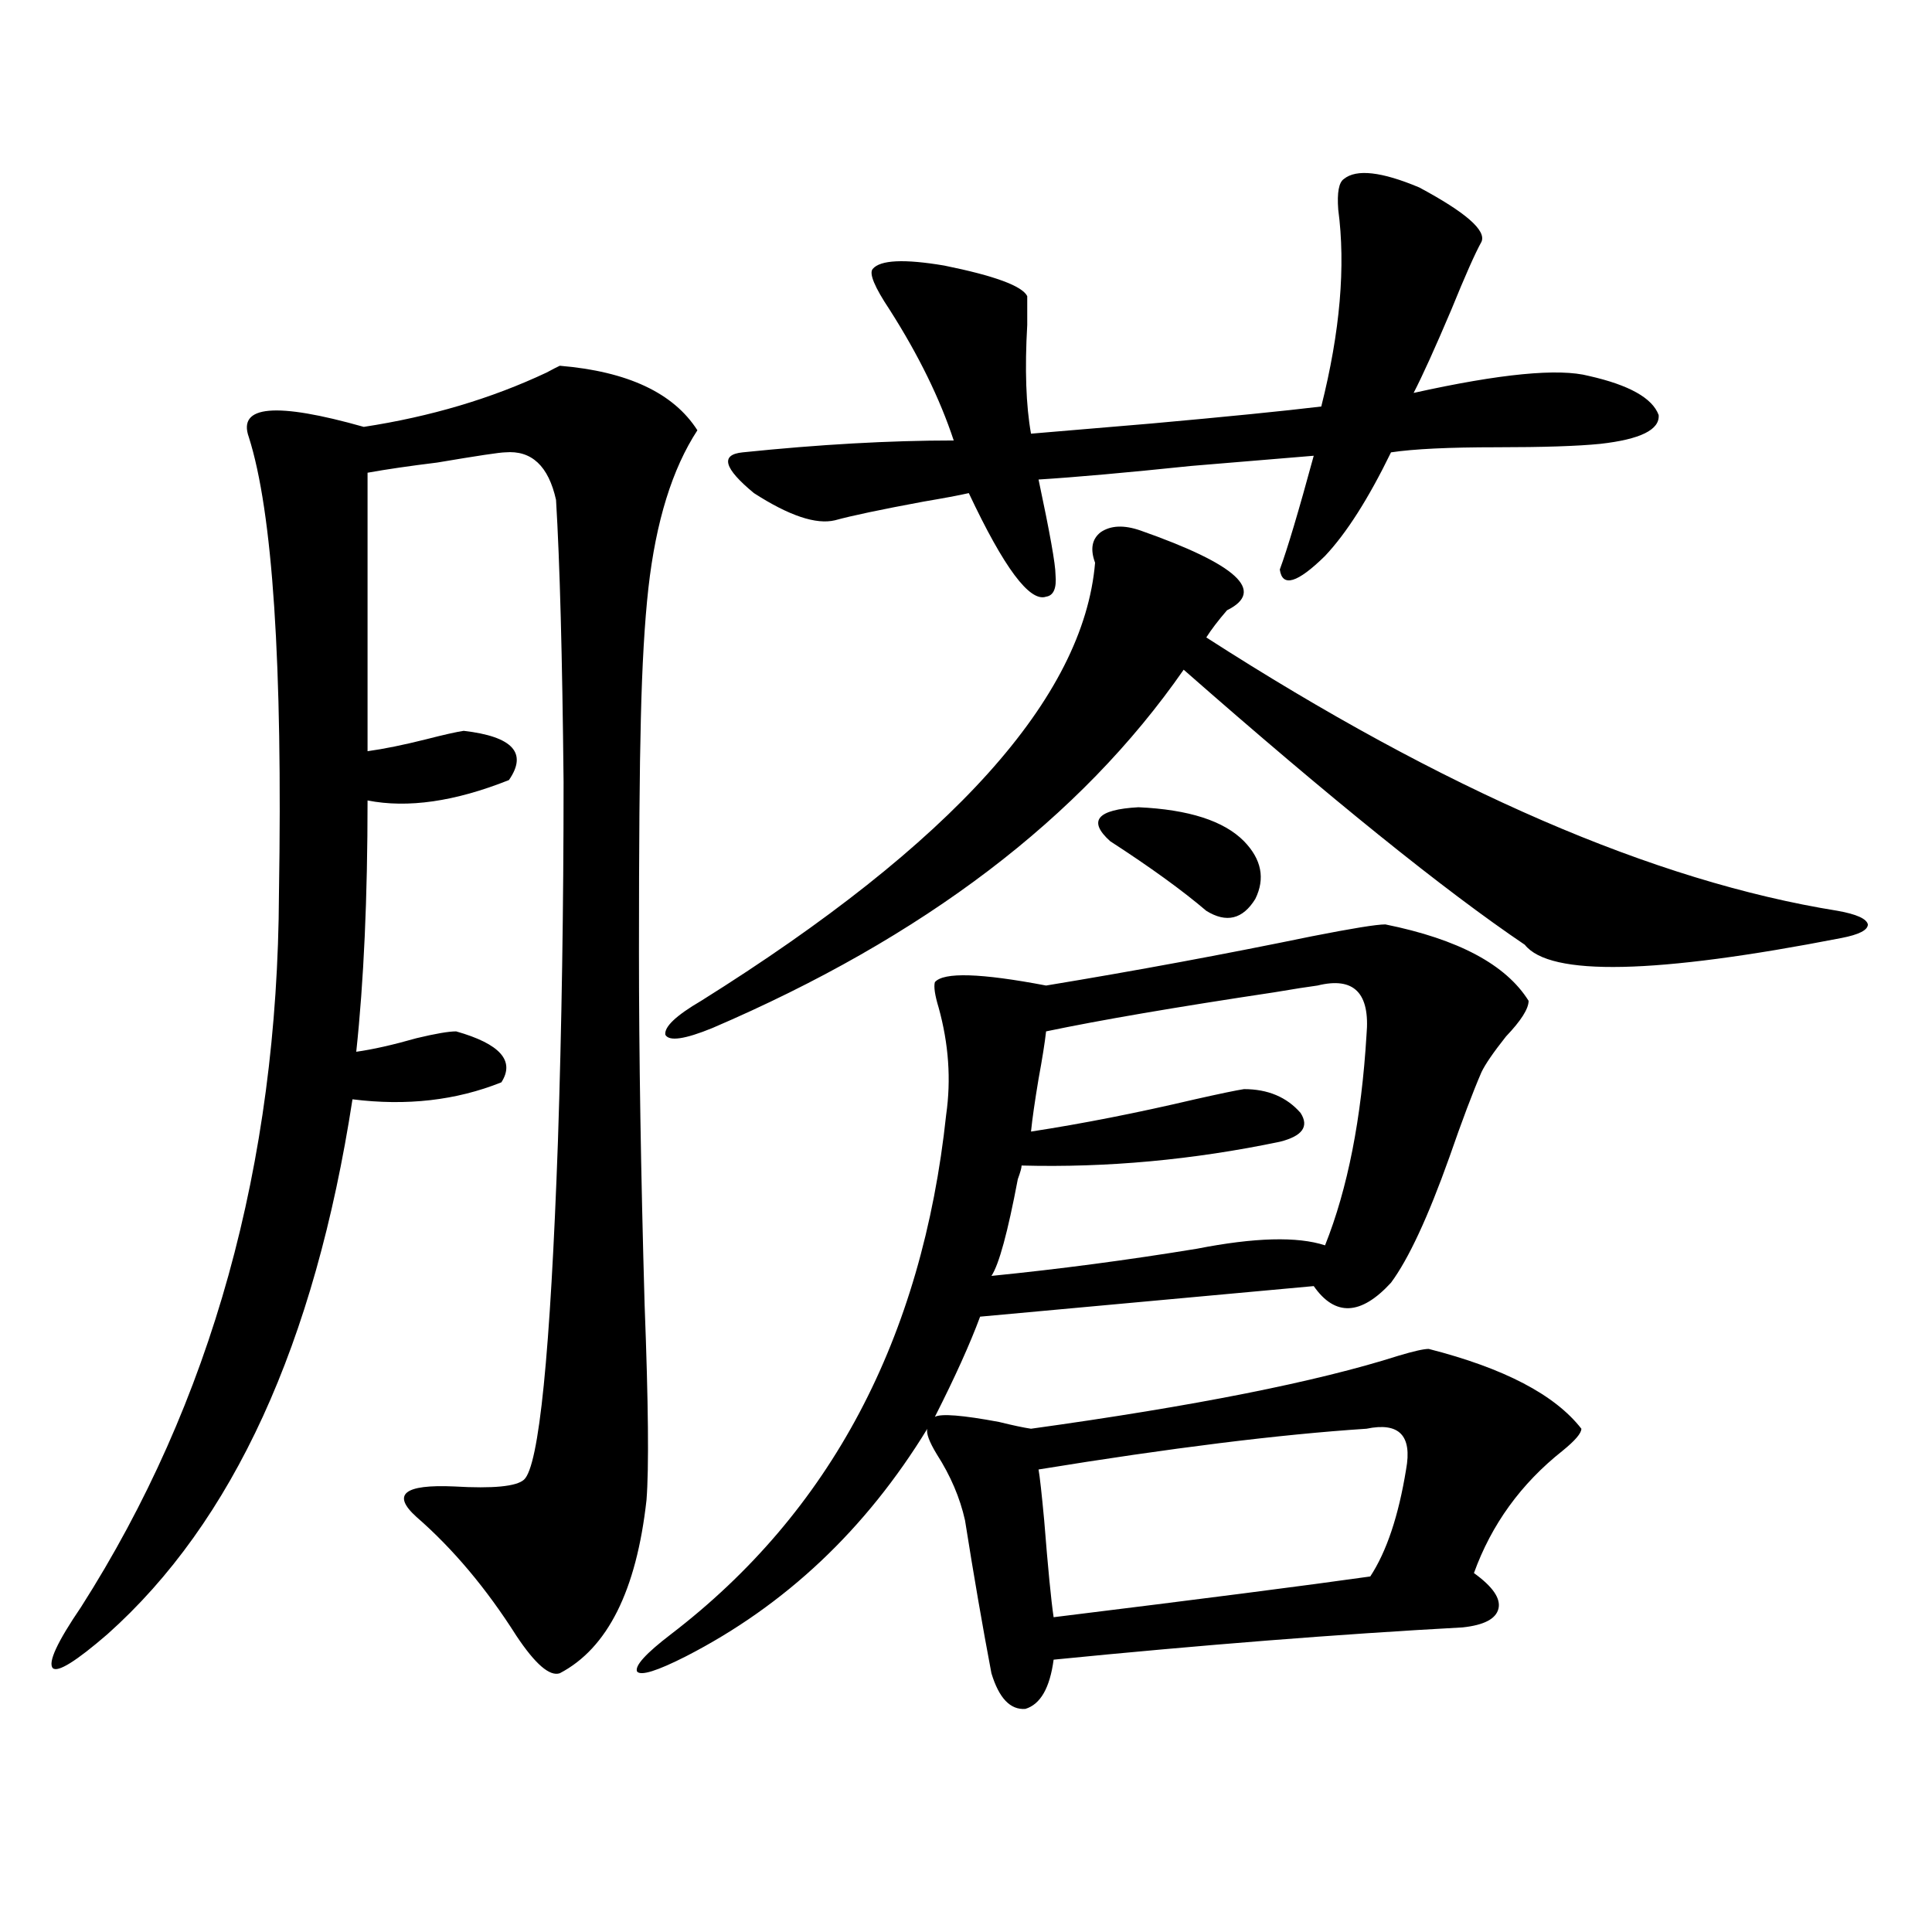 <?xml version="1.0" encoding="utf-8"?>
<!-- Generator: Adobe Illustrator 16.0.0, SVG Export Plug-In . SVG Version: 6.00 Build 0)  -->
<!DOCTYPE svg PUBLIC "-//W3C//DTD SVG 1.1//EN" "http://www.w3.org/Graphics/SVG/1.1/DTD/svg11.dtd">
<svg version="1.1" id="图层_1" xmlns="http://www.w3.org/2000/svg" xmlns:xlink="http://www.w3.org/1999/xlink" x="0px" y="0px"
	 width="1000px" height="1000px" viewBox="0 0 1000 1000" enable-background="new 0 0 1000 1000" xml:space="preserve">
<path d="M289.75,189.313c35.121,2.938,58.855,14.063,71.218,33.398c-13.018,19.926-21.463,47.173-25.365,81.738
	c-1.951,17.578-3.262,40.142-3.902,67.676c-0.656,25.2-0.976,65.341-0.976,120.41c0,53.325,0.976,114.258,2.927,182.813
	c1.951,50.977,2.271,84.677,0.976,101.074c-5.213,46.87-20.167,76.753-44.877,89.648c-5.213,1.758-12.683-4.696-22.438-19.336
	c-15.609-24.609-32.85-45.112-51.706-61.523c-13.018-11.714-6.509-16.987,19.512-15.82c20.152,1.181,32.194,0,36.097-3.516
	c7.805-7.031,13.658-65.327,17.561-174.902c1.951-59.175,2.927-121.289,2.927-186.328c-0.656-65.039-1.951-113.667-3.902-145.898
	c-3.902-17.578-12.683-25.777-26.341-24.609c-2.607,0-14.314,1.758-35.121,5.273c-14.314,1.758-26.341,3.516-36.097,5.273v144.141
	c8.445-1.167,18.536-3.214,30.243-6.152c9.1-2.335,15.609-3.804,19.512-4.395c25.365,2.938,33.17,11.426,23.414,25.488
	c-27.972,11.138-52.362,14.653-73.169,10.547c0,50.399-1.951,93.755-5.854,130.078c8.445-1.167,18.856-3.516,31.219-7.031
	c9.756-2.335,16.585-3.516,20.487-3.516c22.759,6.454,30.563,15.243,23.414,26.367c-23.414,9.38-49.115,12.305-77.071,8.789
	c-19.512,126.563-61.797,218.848-126.826,276.855c-16.265,14.063-25.701,19.913-28.292,17.578
	c-2.607-2.938,2.271-13.485,14.634-31.641C109.586,725.747,143.732,602.7,144.387,462.652
	c1.951-118.94-3.262-197.754-15.609-236.426c-5.854-16.397,13.978-18.155,59.511-5.273c34.466-5.273,66.004-14.64,94.632-28.125
	C286.167,191.07,288.438,189.902,289.75,189.313z M739.495,698.199c39.023,9.97,65.364,23.73,79.022,41.309
	c0,2.349-3.262,6.152-9.756,11.426c-21.463,17.001-36.752,38.095-45.853,63.281c9.756,7.031,13.978,13.184,12.683,18.457
	c-1.311,5.273-7.485,8.487-18.536,9.668c-64.389,3.516-134.966,9.077-211.702,16.699c-1.951,14.64-6.829,23.14-14.634,25.488
	c-7.805,0.577-13.658-5.575-17.561-18.457c-4.558-24.032-9.116-50.386-13.658-79.102c-2.607-11.714-7.485-23.14-14.634-34.277
	c-3.902-6.44-5.533-10.835-4.878-13.184c-31.874,52.157-73.504,91.406-124.875,117.773c-14.969,7.608-23.414,10.245-25.365,7.91
	c-1.311-2.938,4.542-9.38,17.561-19.336c82.589-63.281,130.073-152.93,142.436-268.945c2.591-18.155,1.296-36.612-3.902-55.371
	c-1.951-6.44-2.607-10.835-1.951-13.184c4.542-5.273,23.734-4.683,57.56,1.758c46.173-7.608,92.025-16.108,137.558-25.488
	c20.807-4.093,33.49-6.152,38.048-6.152c37.713,7.622,62.438,20.806,74.145,39.551c0,4.106-3.902,10.259-11.707,18.457
	c-6.509,8.212-10.731,14.364-12.683,18.457c-4.558,10.547-10.091,25.2-16.585,43.945c-11.067,31.063-21.143,52.734-30.243,65.039
	c-15.609,17.001-28.948,17.578-39.999,1.758L507.305,681.5c-5.213,14.063-13.018,31.353-23.414,51.855
	c3.247-1.758,14.298-0.879,33.17,2.637c7.149,1.758,12.683,2.938,16.585,3.516c84.541-11.714,147.954-24.308,190.239-37.793
	C731.69,699.38,736.888,698.199,739.495,698.199z M590.23,274.566c50.075,17.578,65.029,31.353,44.877,41.309
	c-4.558,5.273-8.14,9.97-10.731,14.063c122.924,79.102,231.854,126.274,326.821,141.504c9.756,1.758,14.954,4.106,15.609,7.031
	c0,2.938-4.558,5.273-13.658,7.031c-96.263,18.759-150.896,19.927-163.898,3.516c-41.63-28.125-100.485-75.586-176.581-142.383
	c-53.337,76.767-134.631,138.579-243.896,185.449c-14.314,5.864-22.438,7.031-24.39,3.516c-0.656-4.093,5.518-9.956,18.536-17.578
	c130.073-81.437,198.044-157.022,203.897-226.758c-2.607-7.031-1.631-12.305,2.927-15.82
	C574.941,271.93,581.77,271.642,590.23,274.566z M695.593,92.633c6.494-5.273,19.512-3.805,39.023,4.395
	c24.054,12.895,34.786,22.274,32.194,28.125c-3.262,5.863-8.46,17.578-15.609,35.156c-8.46,19.926-14.969,34.277-19.512,43.066
	c44.877-9.957,75.12-12.882,90.729-8.789c20.807,4.696,32.835,11.426,36.097,20.215c0.64,7.621-9.436,12.606-30.243,14.941
	c-11.707,1.181-29.603,1.758-53.657,1.758c-24.725,0-42.926,0.879-54.633,2.637c-11.707,24.032-23.094,41.899-34.146,53.613
	c-14.314,14.063-22.118,16.411-23.414,7.031c3.902-10.547,9.756-30.172,17.561-58.887c-14.314,1.181-35.456,2.938-63.413,5.273
	c-33.825,3.516-60.166,5.863-79.022,7.031c5.854,27.548,8.78,43.945,8.78,49.219c0.64,7.031-0.976,10.849-4.878,11.426
	c-8.46,2.938-21.798-14.941-39.999-53.613c-5.213,1.181-13.018,2.637-23.414,4.395c-22.118,4.105-37.408,7.333-45.853,9.668
	c-9.756,2.349-23.75-2.335-41.95-14.063c-15.609-12.882-17.561-19.913-5.854-21.094c39.664-4.093,76.096-6.152,109.266-6.152
	c-7.165-21.671-18.216-44.234-33.17-67.676c-7.805-11.715-10.731-18.746-8.78-21.094c3.902-4.684,16.25-5.273,37.072-1.758
	c26.006,5.273,40.319,10.547,42.926,15.82c0,2.938,0,7.91,0,14.941c-1.311,22.852-0.656,41.61,1.951,56.25
	c14.299-1.168,35.121-2.926,62.438-5.273c39.023-3.516,68.291-6.441,87.803-8.789c9.756-38.672,12.683-72.647,8.78-101.953
	C692.011,99.664,692.987,94.391,695.593,92.633z M681.935,510.113c-4.558,0.591-12.042,1.758-22.438,3.516
	c-50.73,7.622-90.089,14.364-118.046,20.215c-0.656,5.864-1.951,14.063-3.902,24.609c-1.951,11.728-3.262,20.806-3.902,27.246
	c26.661-4.093,54.953-9.668,84.876-16.699c13.003-2.925,21.463-4.683,25.365-5.273c12.347,0,22.103,4.106,29.268,12.305
	c4.543,7.031,0.976,12.017-10.731,14.941c-44.877,9.38-89.434,13.485-133.655,12.305c0,1.181-0.656,3.516-1.951,7.031
	c-5.213,27.548-9.756,44.247-13.658,50.098c35.121-3.516,70.562-8.198,106.339-14.063c29.908-5.851,52.026-6.44,66.34-1.758
	c11.707-29.292,18.856-65.616,21.463-108.984C709.251,513.931,700.791,505.431,681.935,510.113z M707.3,739.508
	c-44.877,2.938-101.461,9.97-169.752,21.094c0.64,3.516,1.616,12.305,2.927,26.367c1.951,24.609,3.567,41.309,4.878,50.098
	c76.096-9.38,130.729-16.397,163.898-21.094c8.445-12.882,14.634-31.339,18.536-55.371
	C731.034,743.023,724.205,735.992,707.3,739.508z M643.887,435.406c9.1,9.38,11.052,19.336,5.854,29.883
	c-6.509,10.547-14.969,12.606-25.365,6.152c-12.363-10.547-28.948-22.55-49.755-36.035c-11.707-10.547-6.829-16.397,14.634-17.578
	C615.26,419.009,633.476,424.859,643.887,435.406z"/>
</svg>

